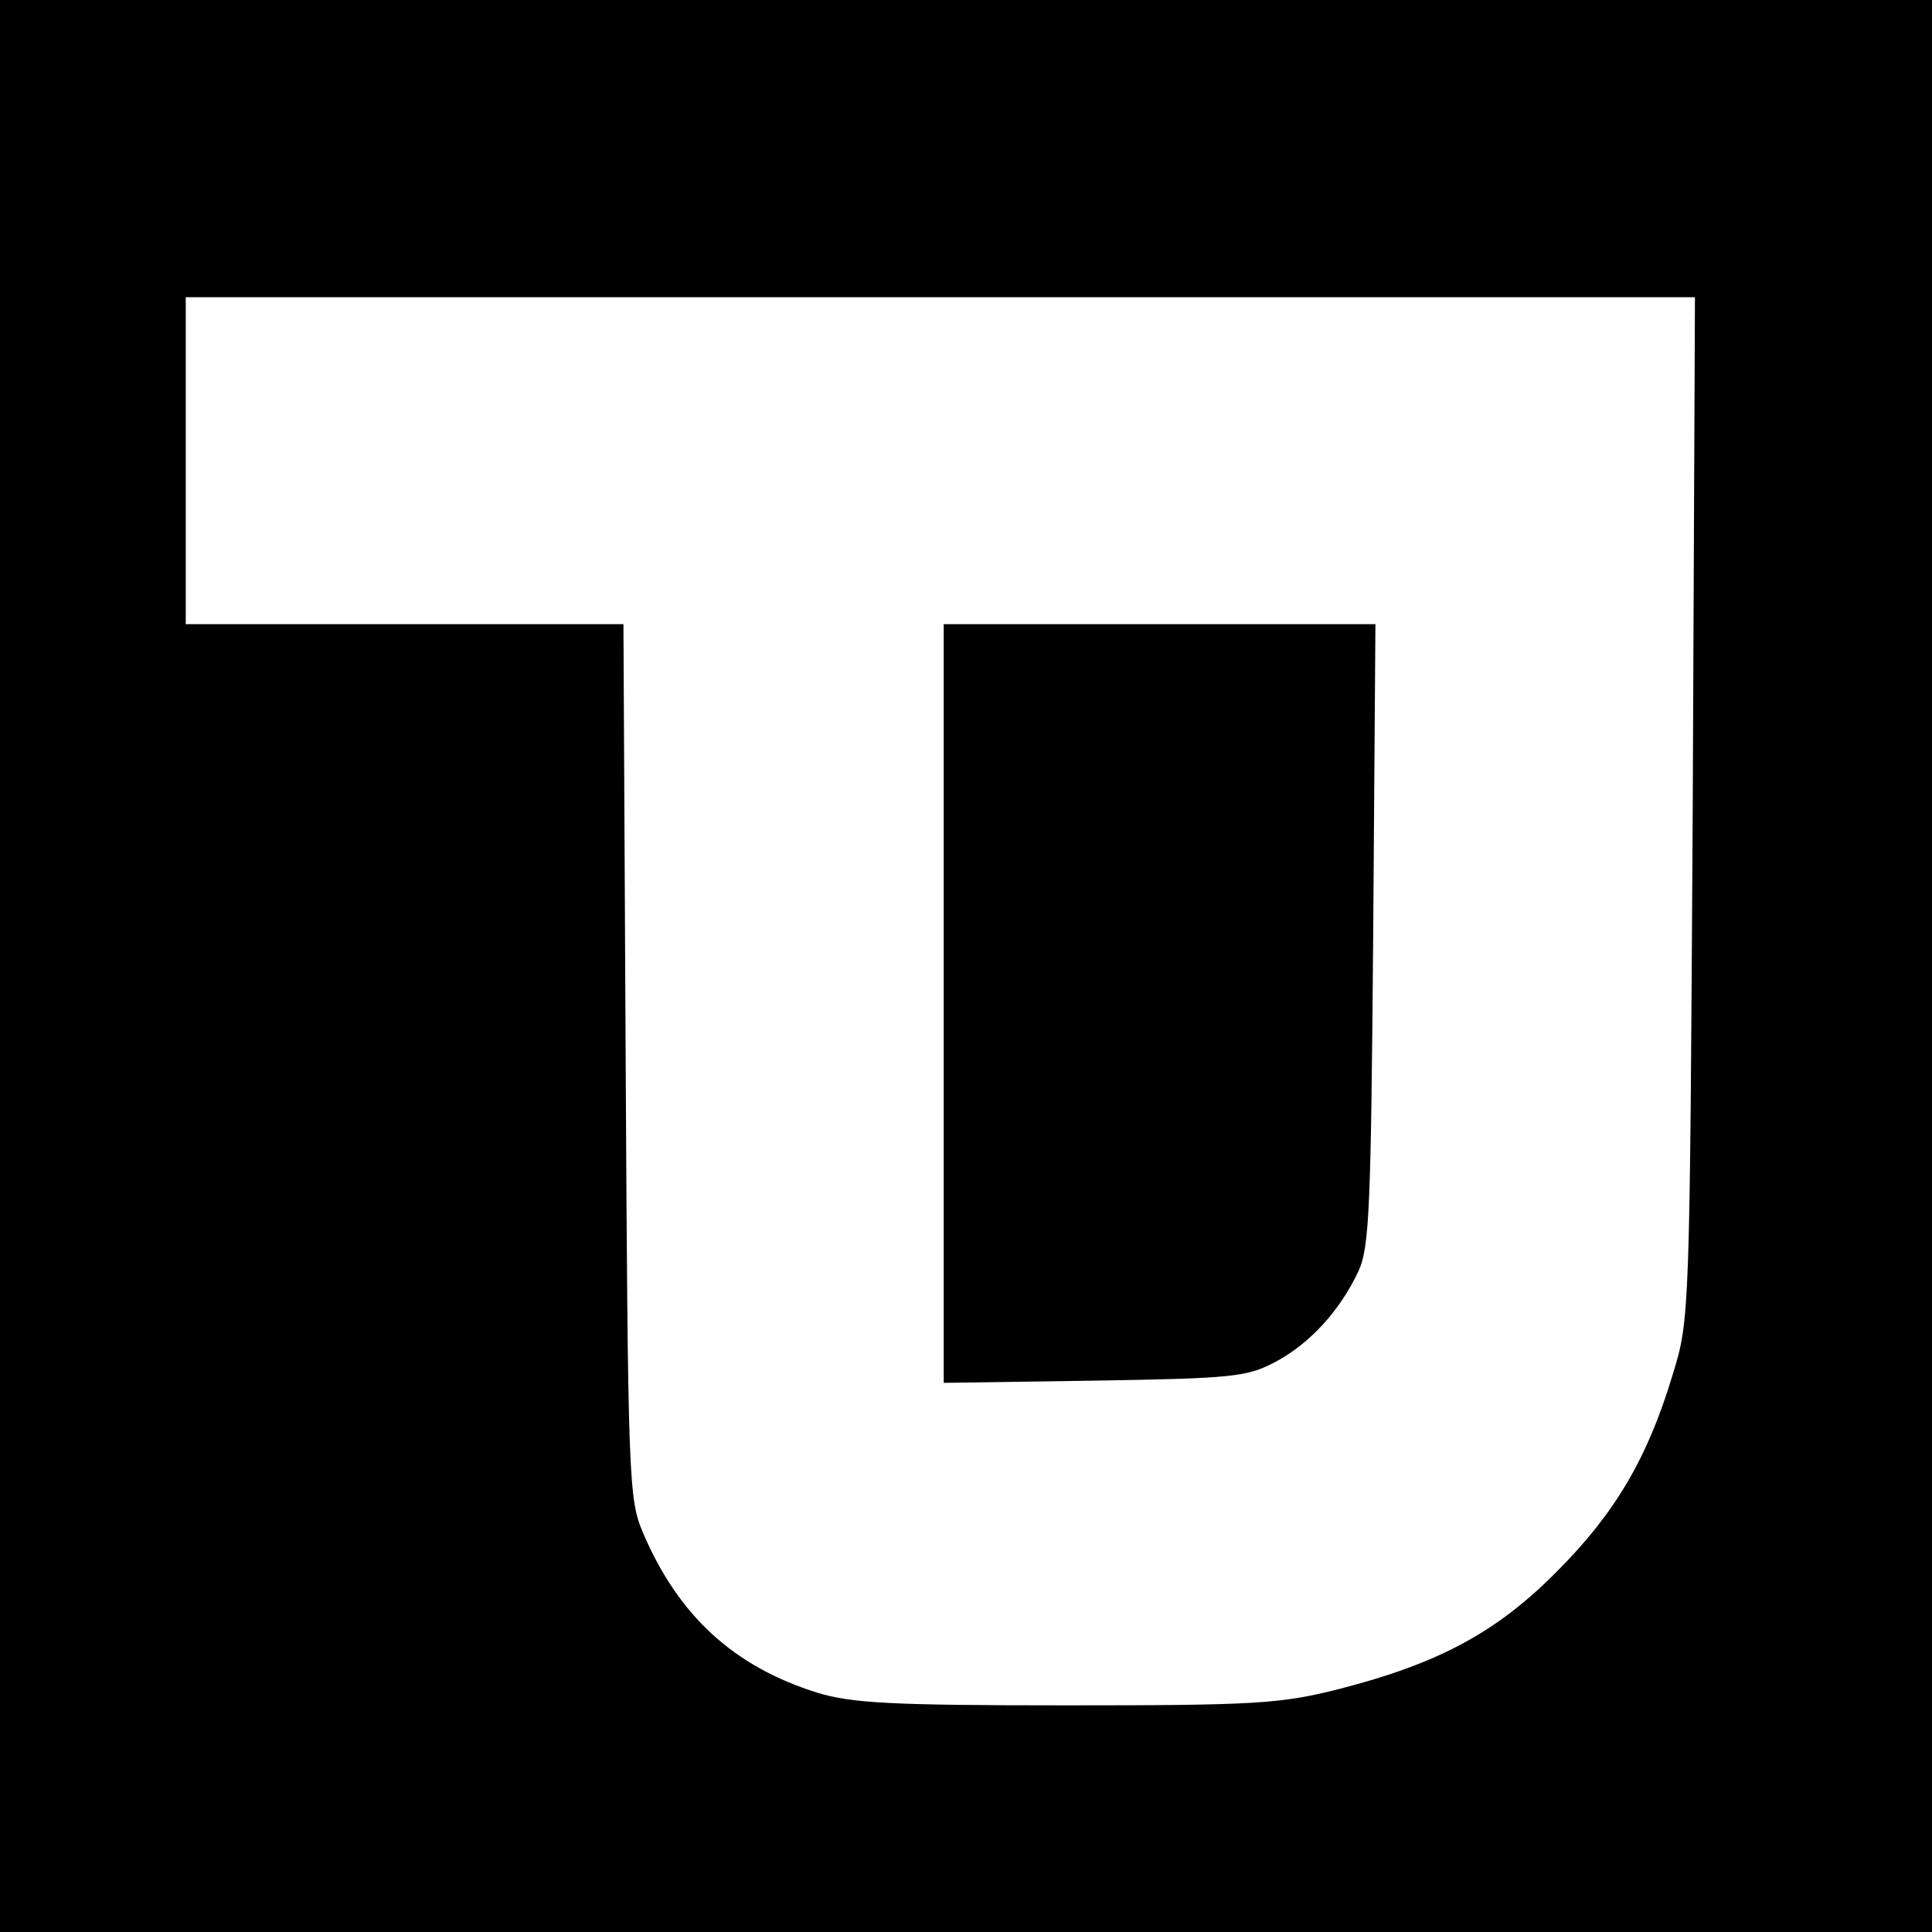 <svg version="1" xmlns="http://www.w3.org/2000/svg" width="346.667" height="346.667" viewBox="0 0 260 260"><path d="M0 130v130h260V0H0v130zm227.8-21.3c-.4 68.3-.4 68.9-2.7 76.3-3.4 11.3-7.8 18.7-15.6 26.5-8.1 8.2-16 12.4-29.3 15.8-7.9 2-11.2 2.2-36.7 2.2-23.7 0-28.9-.3-33.5-1.7-11.2-3.5-18.7-10.3-23.5-21.6-1.9-4.5-2-7.2-2.3-63.5L83.9 84H25V40h203.1l-.3 68.7z"/><path d="M127 135.1v51l20.3-.3c18.6-.3 20.5-.5 24.3-2.5 4.7-2.5 8.7-6.9 11.2-12.2 1.5-3.2 1.7-8.6 2-45.4l.3-41.7H127v51.1z"/></svg>